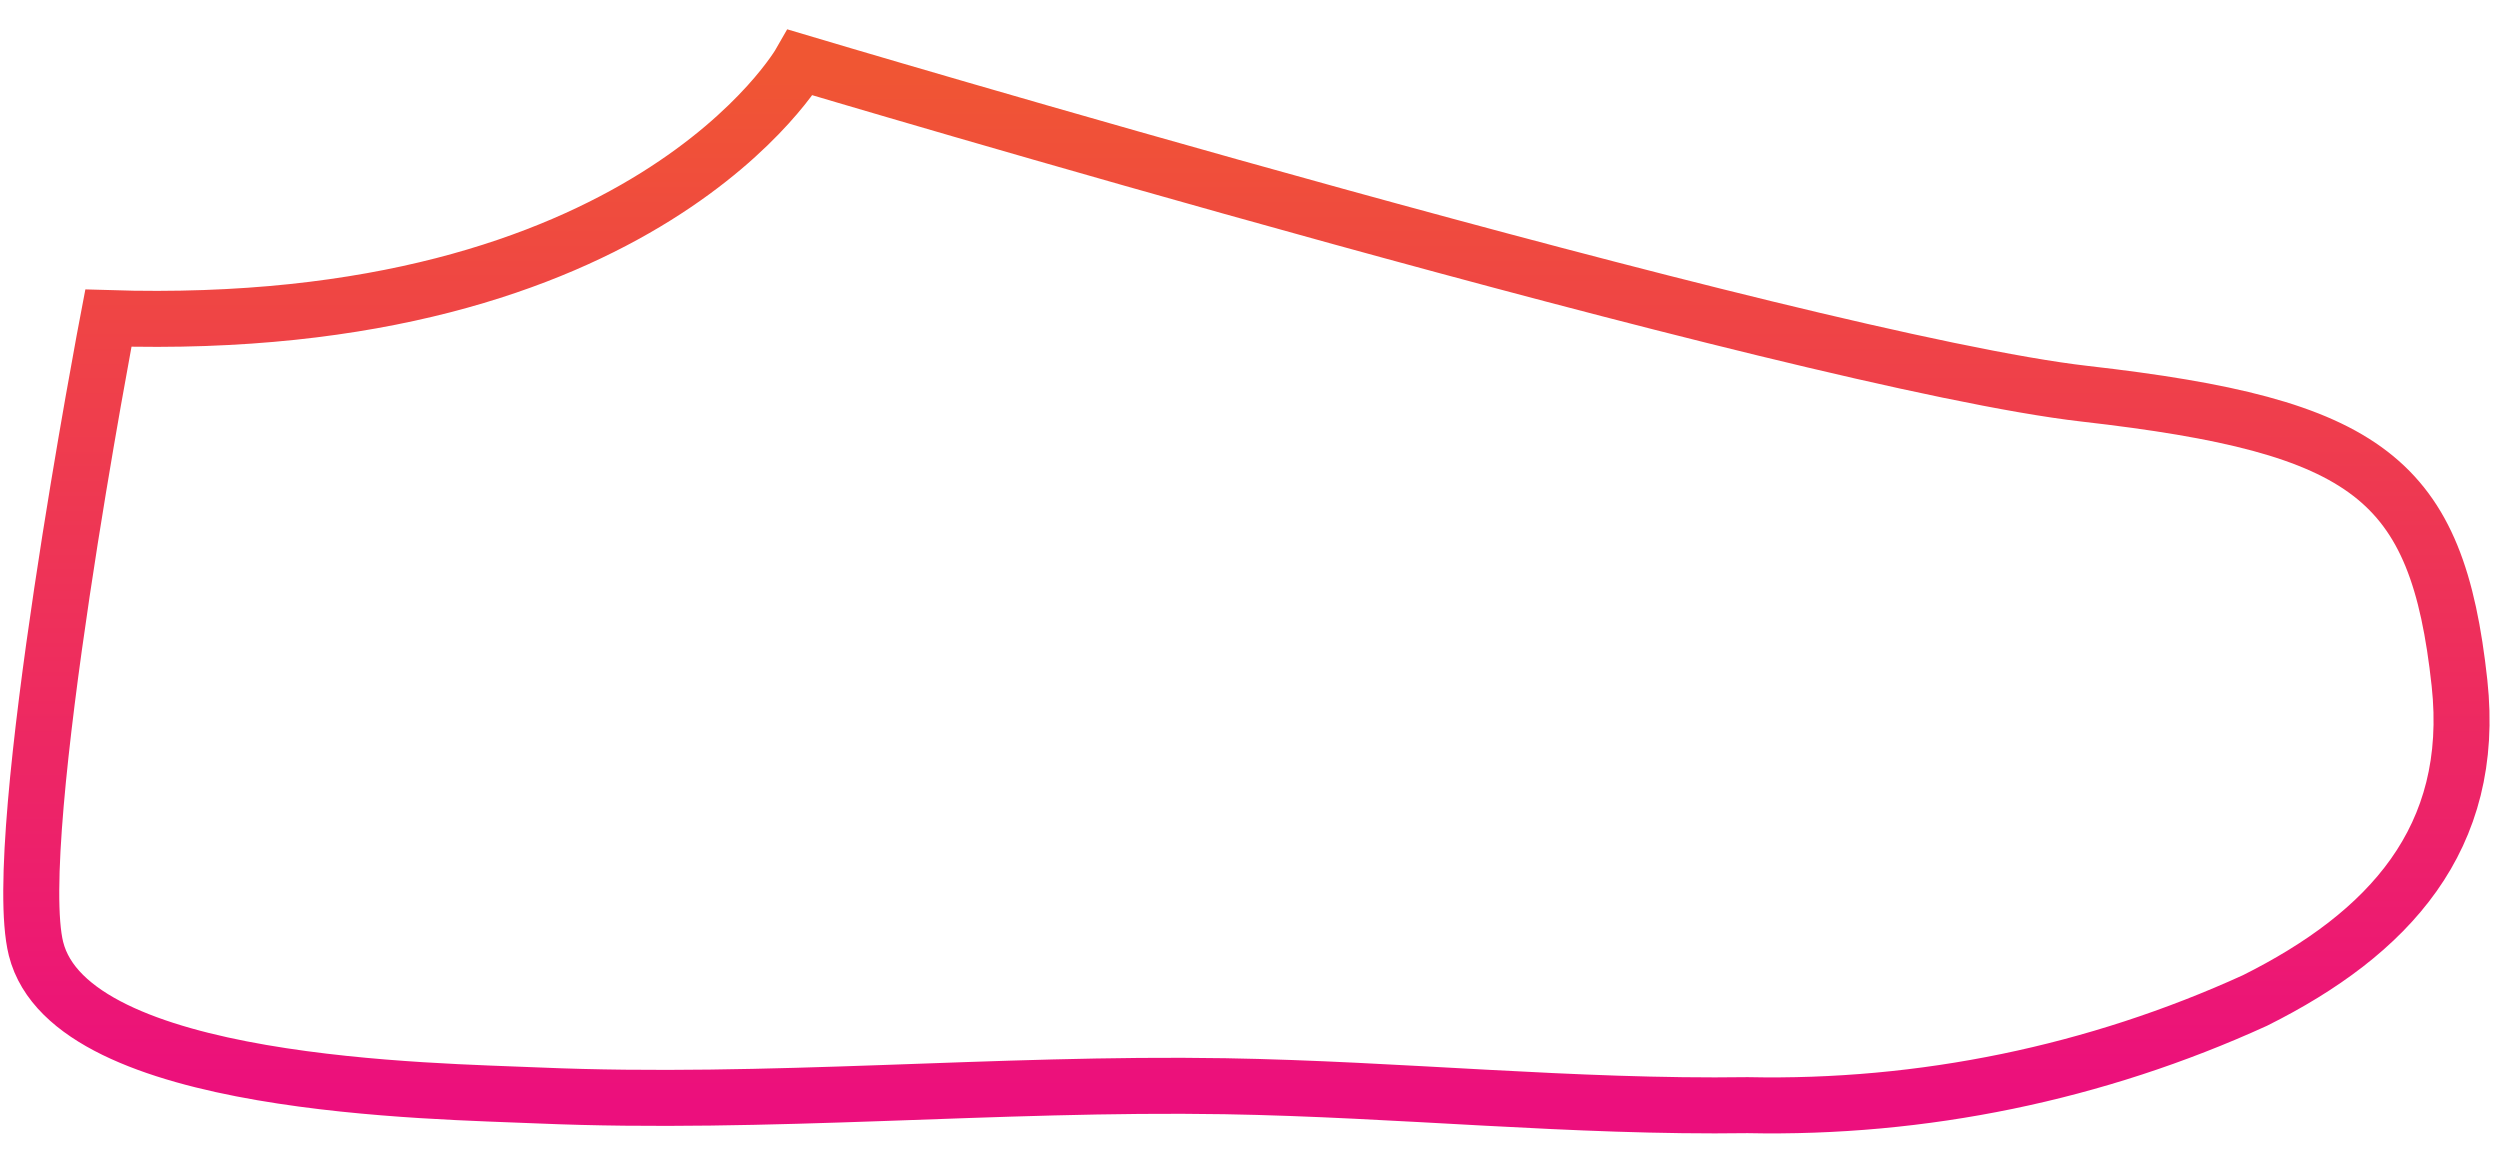 <?xml version="1.0" encoding="utf-8"?>
<svg xmlns="http://www.w3.org/2000/svg" fill="none" height="100%" overflow="visible" preserveAspectRatio="none" style="display: block;" viewBox="0 0 80 37" width="100%">
<path d="M3.468 10.18C3.468 10.18 0.277 26.849 1.152 30.36C2.269 34.813 13.929 34.907 17.241 35.055C24.566 35.365 31.877 34.638 39.201 34.759C44.775 34.853 50.336 35.445 55.923 35.365C61.519 35.482 67.069 34.337 72.16 32.015C76.442 29.876 79.243 26.835 78.704 21.857C77.99 15.292 75.796 13.637 66.721 12.601C57.646 11.565 25.616 2 25.616 2C25.616 2 20.648 10.718 3.468 10.18Z" id="Vector" stroke="url(#paint0_linear_0_2317)" stroke-linecap="round" stroke-width="1.792"/>
<defs>
<linearGradient gradientUnits="userSpaceOnUse" id="paint0_linear_0_2317" x1="39.885" x2="39.885" y1="2" y2="35.373">
<stop stop-color="#F05633"/>
<stop offset="1" stop-color="#EC0F7D"/>
</linearGradient>
</defs>
</svg>